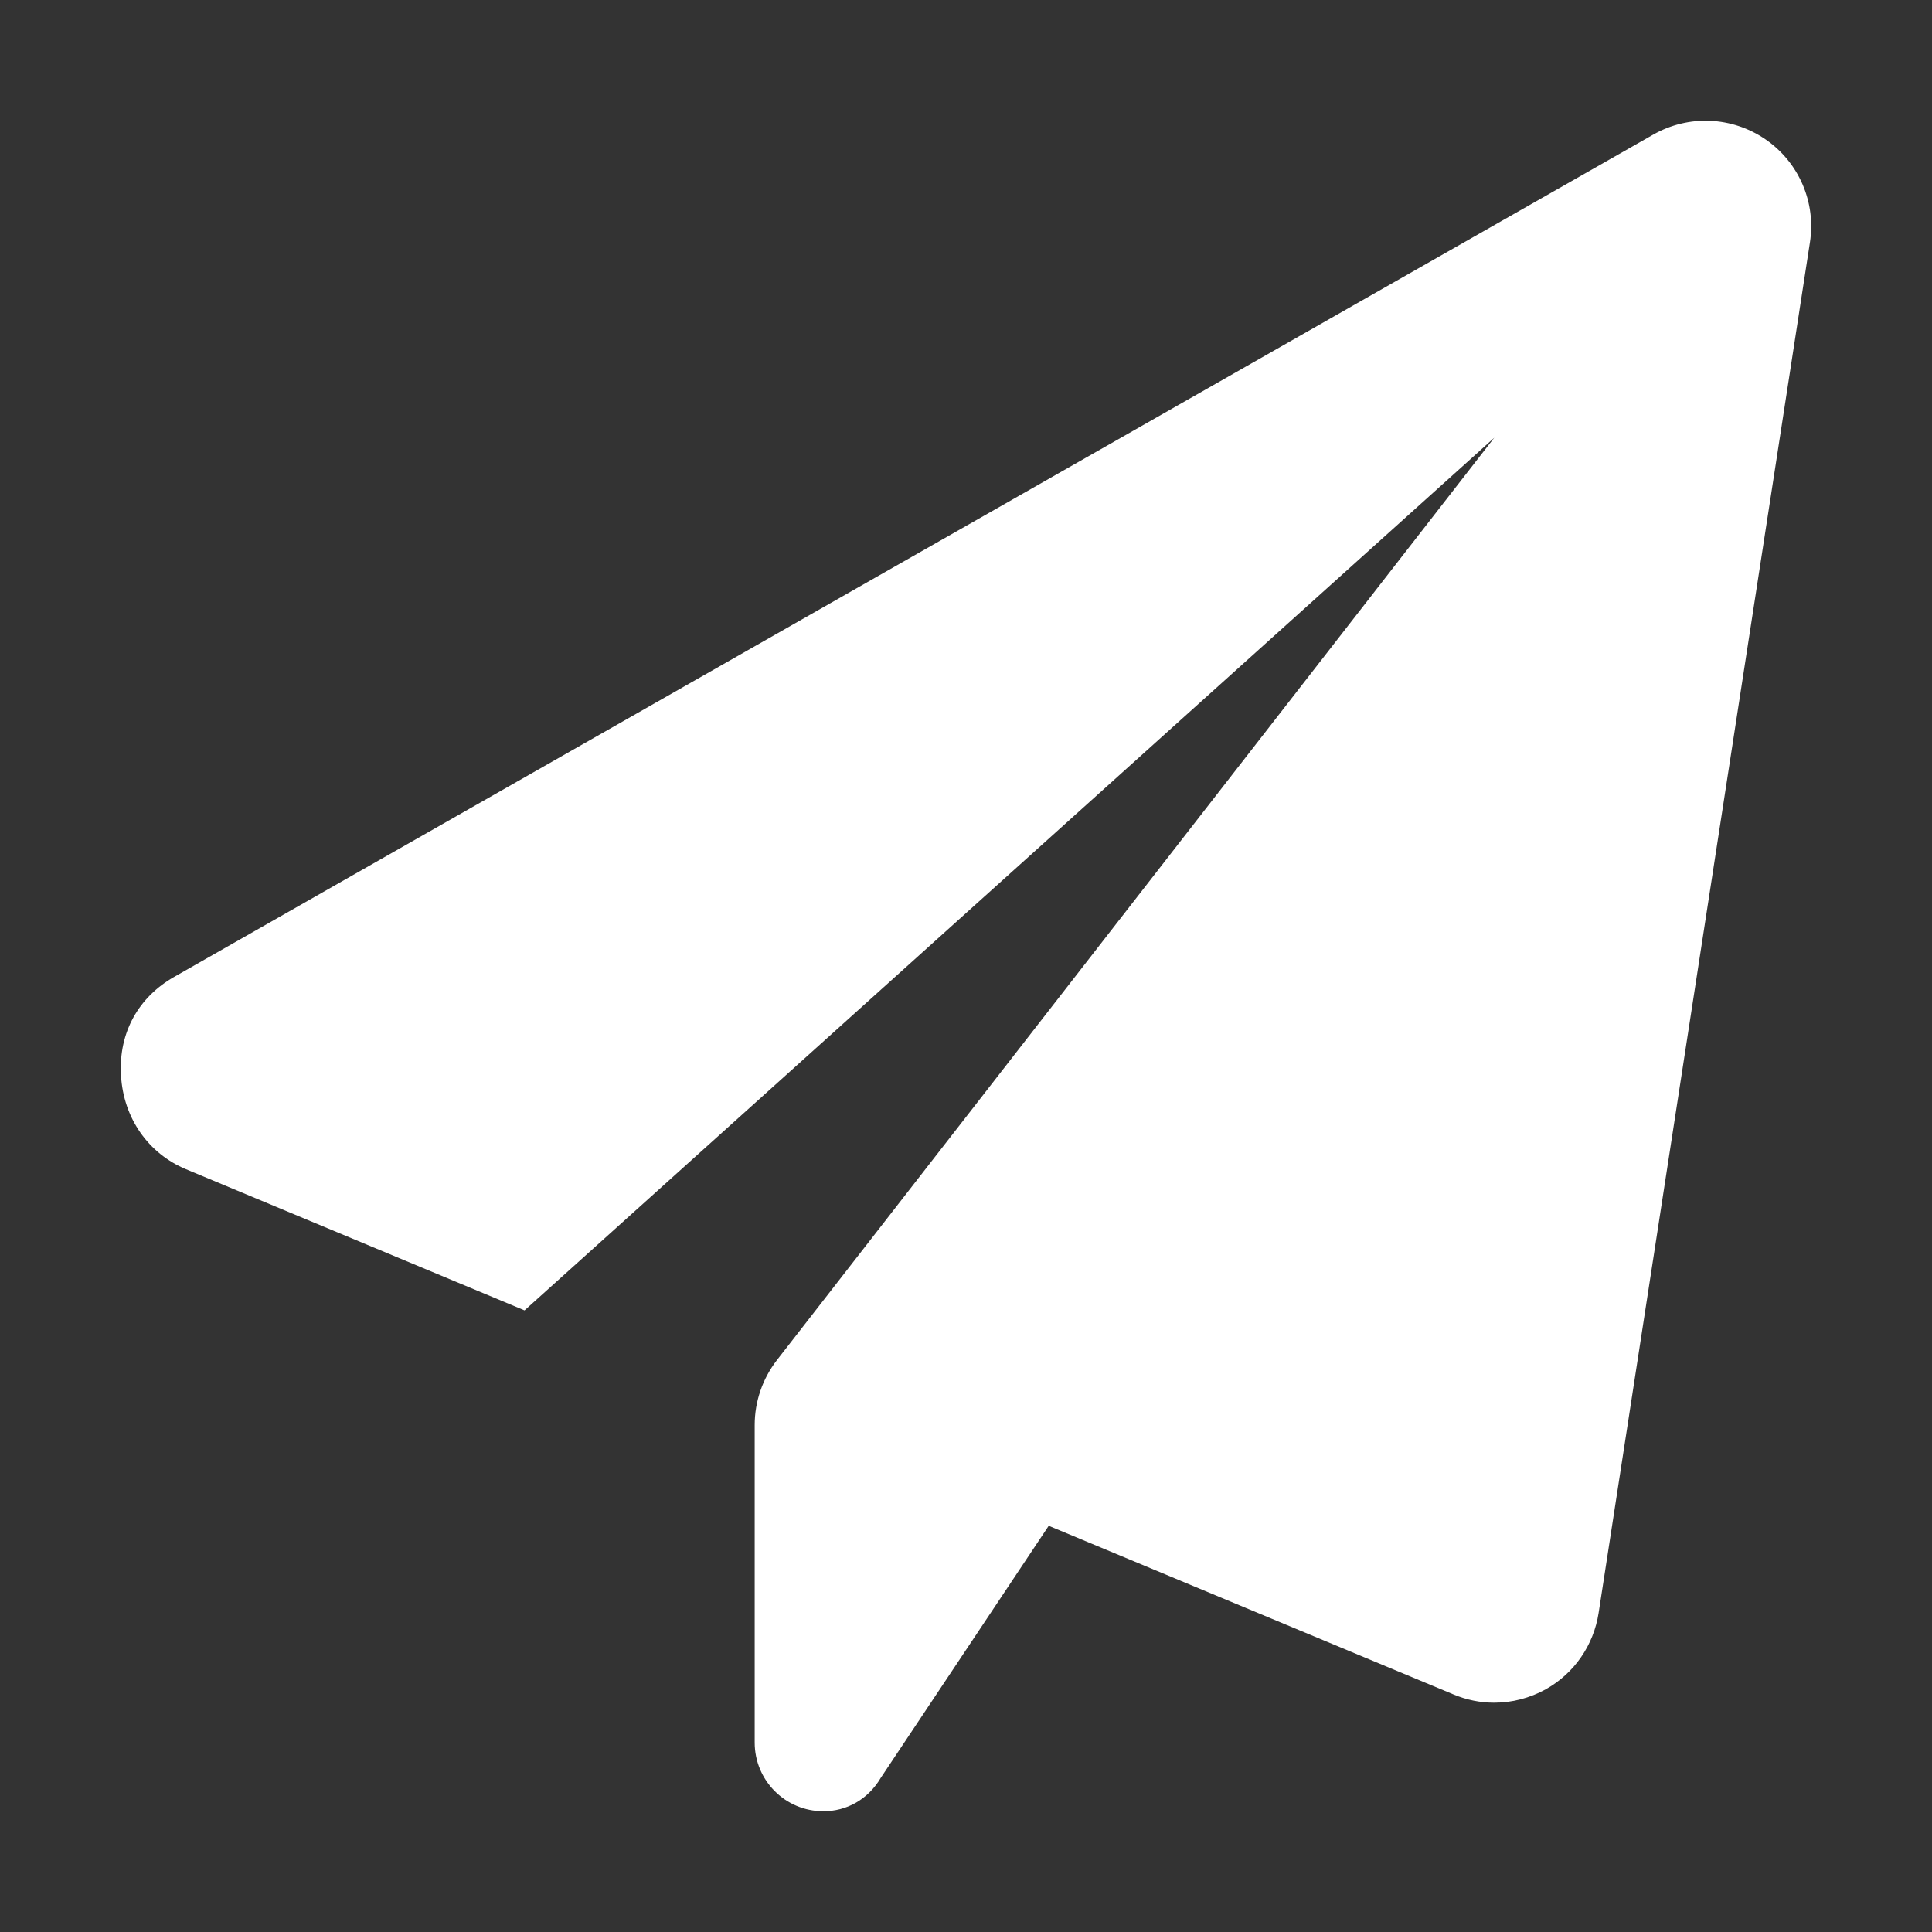 <svg width="16" height="16" viewBox="0 0 16 16" fill="none" xmlns="http://www.w3.org/2000/svg">
<rect x="0" y="0" width="16" height="16" fill="#333333" stroke="none"/>
<path d="M14.989 2.008L13.239 13.358C13.198 13.624 13.038 13.857 12.803 13.989C12.67 14.063 12.522 14.101 12.374 14.101C12.259 14.101 12.146 14.078 12.038 14.033L8.685 12.636L7.295 14.722C7.188 14.904 7.01 15 6.819 15C6.504 15 6.25 14.746 6.25 14.431V11.801C6.25 11.607 6.315 11.418 6.434 11.264L12.375 3.625L4.344 10.852L1.538 9.682C1.231 9.553 1.022 9.263 1.002 8.905C0.981 8.547 1.151 8.256 1.441 8.091L13.691 1.115C13.984 0.948 14.344 0.964 14.621 1.154C14.898 1.344 15.041 1.676 14.989 2.008Z" fill="white"/>
</svg>
